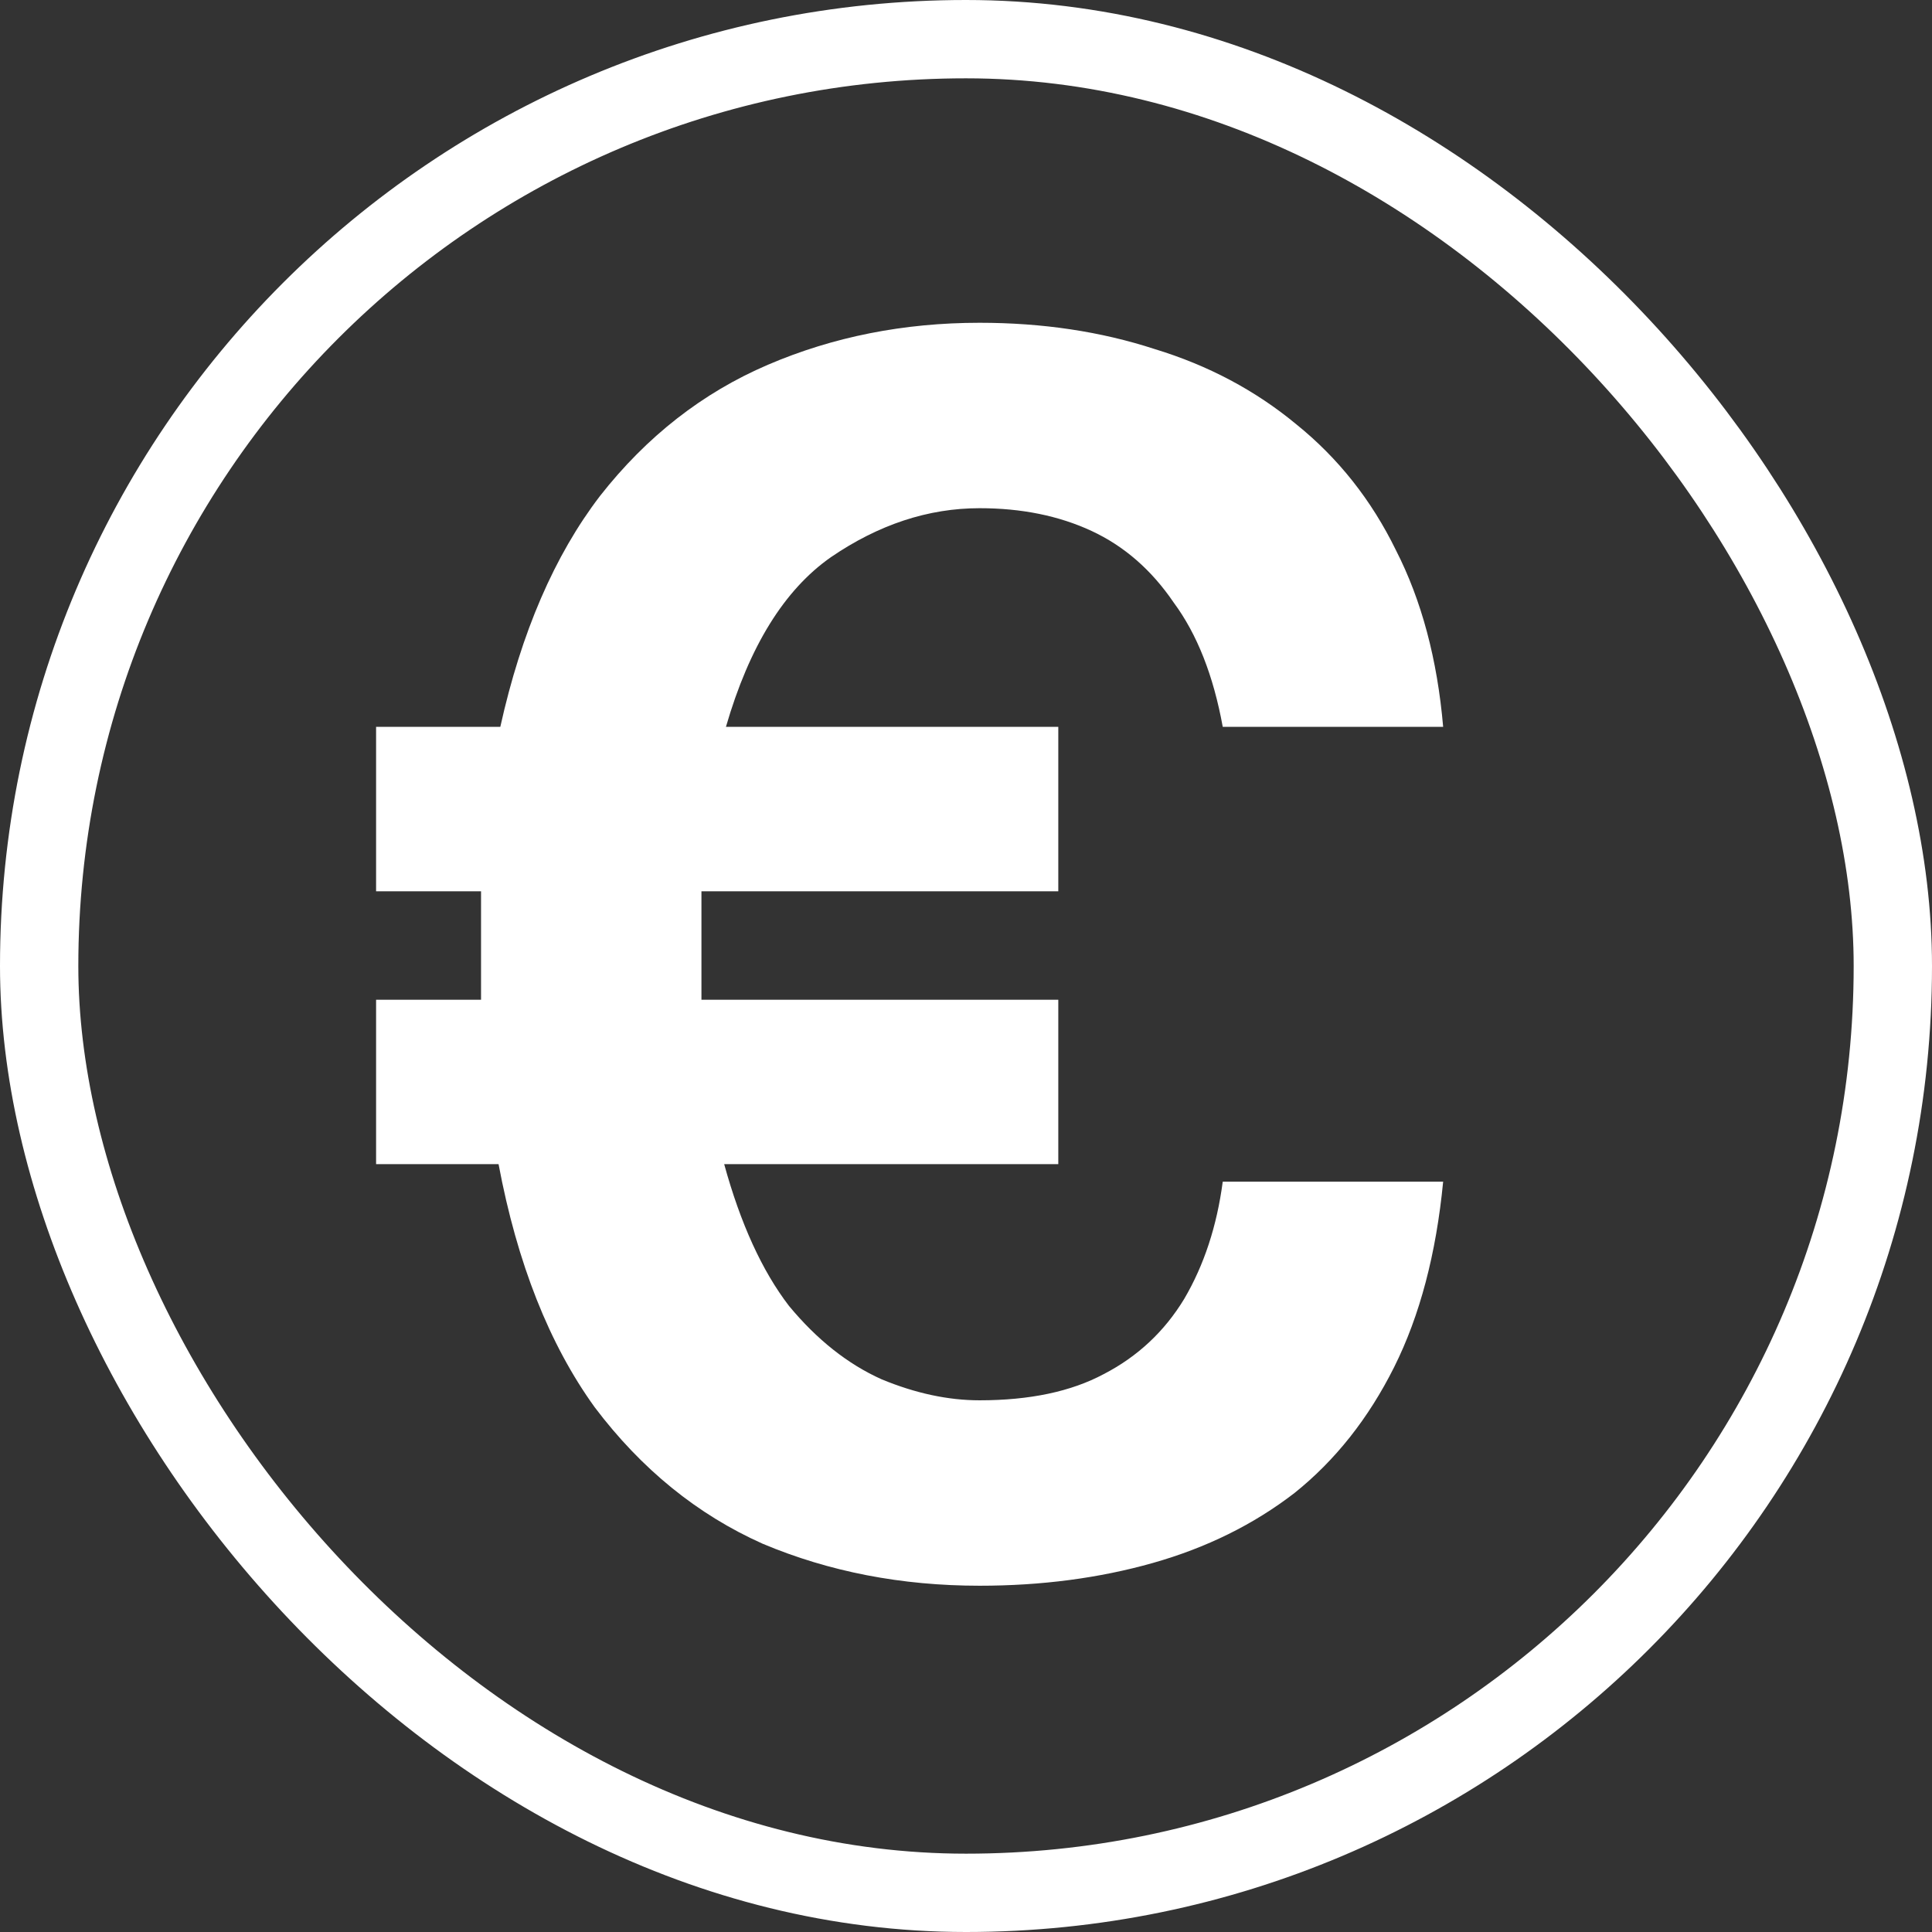 <svg width="74" height="74" viewBox="0 0 74 74" fill="none" xmlns="http://www.w3.org/2000/svg">
<rect x="0" y="0" width="74" height="74" fill="#333333" stroke="none"/>
<path d="M37.52 60.737C34.528 60.737 31.759 60.201 29.212 59.129C26.711 58.012 24.567 56.27 22.78 53.903C21.038 51.491 19.81 48.387 19.096 44.59H14.405V38.292H18.425C18.425 38.024 18.425 37.801 18.425 37.622C18.425 37.399 18.425 37.153 18.425 36.885V35.545C18.425 35.277 18.425 35.054 18.425 34.875C18.425 34.652 18.425 34.406 18.425 34.138H14.405V27.84H19.163C19.966 24.222 21.239 21.274 22.982 18.996C24.768 16.718 26.912 15.043 29.413 13.971C31.915 12.899 34.617 12.363 37.52 12.363C39.932 12.363 42.166 12.698 44.221 13.368C46.275 13.993 48.084 14.954 49.648 16.249C51.255 17.544 52.529 19.152 53.467 21.073C54.449 22.994 55.052 25.249 55.276 27.84H46.834C46.476 25.875 45.851 24.289 44.958 23.083C44.109 21.832 43.059 20.917 41.809 20.336C40.558 19.755 39.129 19.465 37.52 19.465C35.555 19.465 33.657 20.09 31.826 21.341C30.039 22.592 28.699 24.758 27.805 27.84H40.535V34.138H26.867C26.867 34.406 26.867 34.652 26.867 34.875C26.867 35.054 26.867 35.277 26.867 35.545V36.885C26.867 37.153 26.867 37.399 26.867 37.622C26.867 37.801 26.867 38.024 26.867 38.292H40.535V44.59H27.738C28.364 46.868 29.19 48.677 30.218 50.017C31.29 51.312 32.473 52.25 33.769 52.831C35.064 53.367 36.315 53.635 37.52 53.635C39.441 53.635 41.027 53.3 42.278 52.63C43.573 51.96 44.6 51 45.359 49.749C46.119 48.454 46.61 46.957 46.834 45.26H55.276C55.008 48.029 54.382 50.397 53.4 52.362C52.417 54.327 51.144 55.935 49.581 57.186C48.017 58.392 46.208 59.285 44.154 59.866C42.099 60.447 39.888 60.737 37.52 60.737Z" fill="white"/>
<rect x="1.5" y="1.5" width="71" height="71" rx="35.5" stroke="white" stroke-width="3"/>
</svg>
